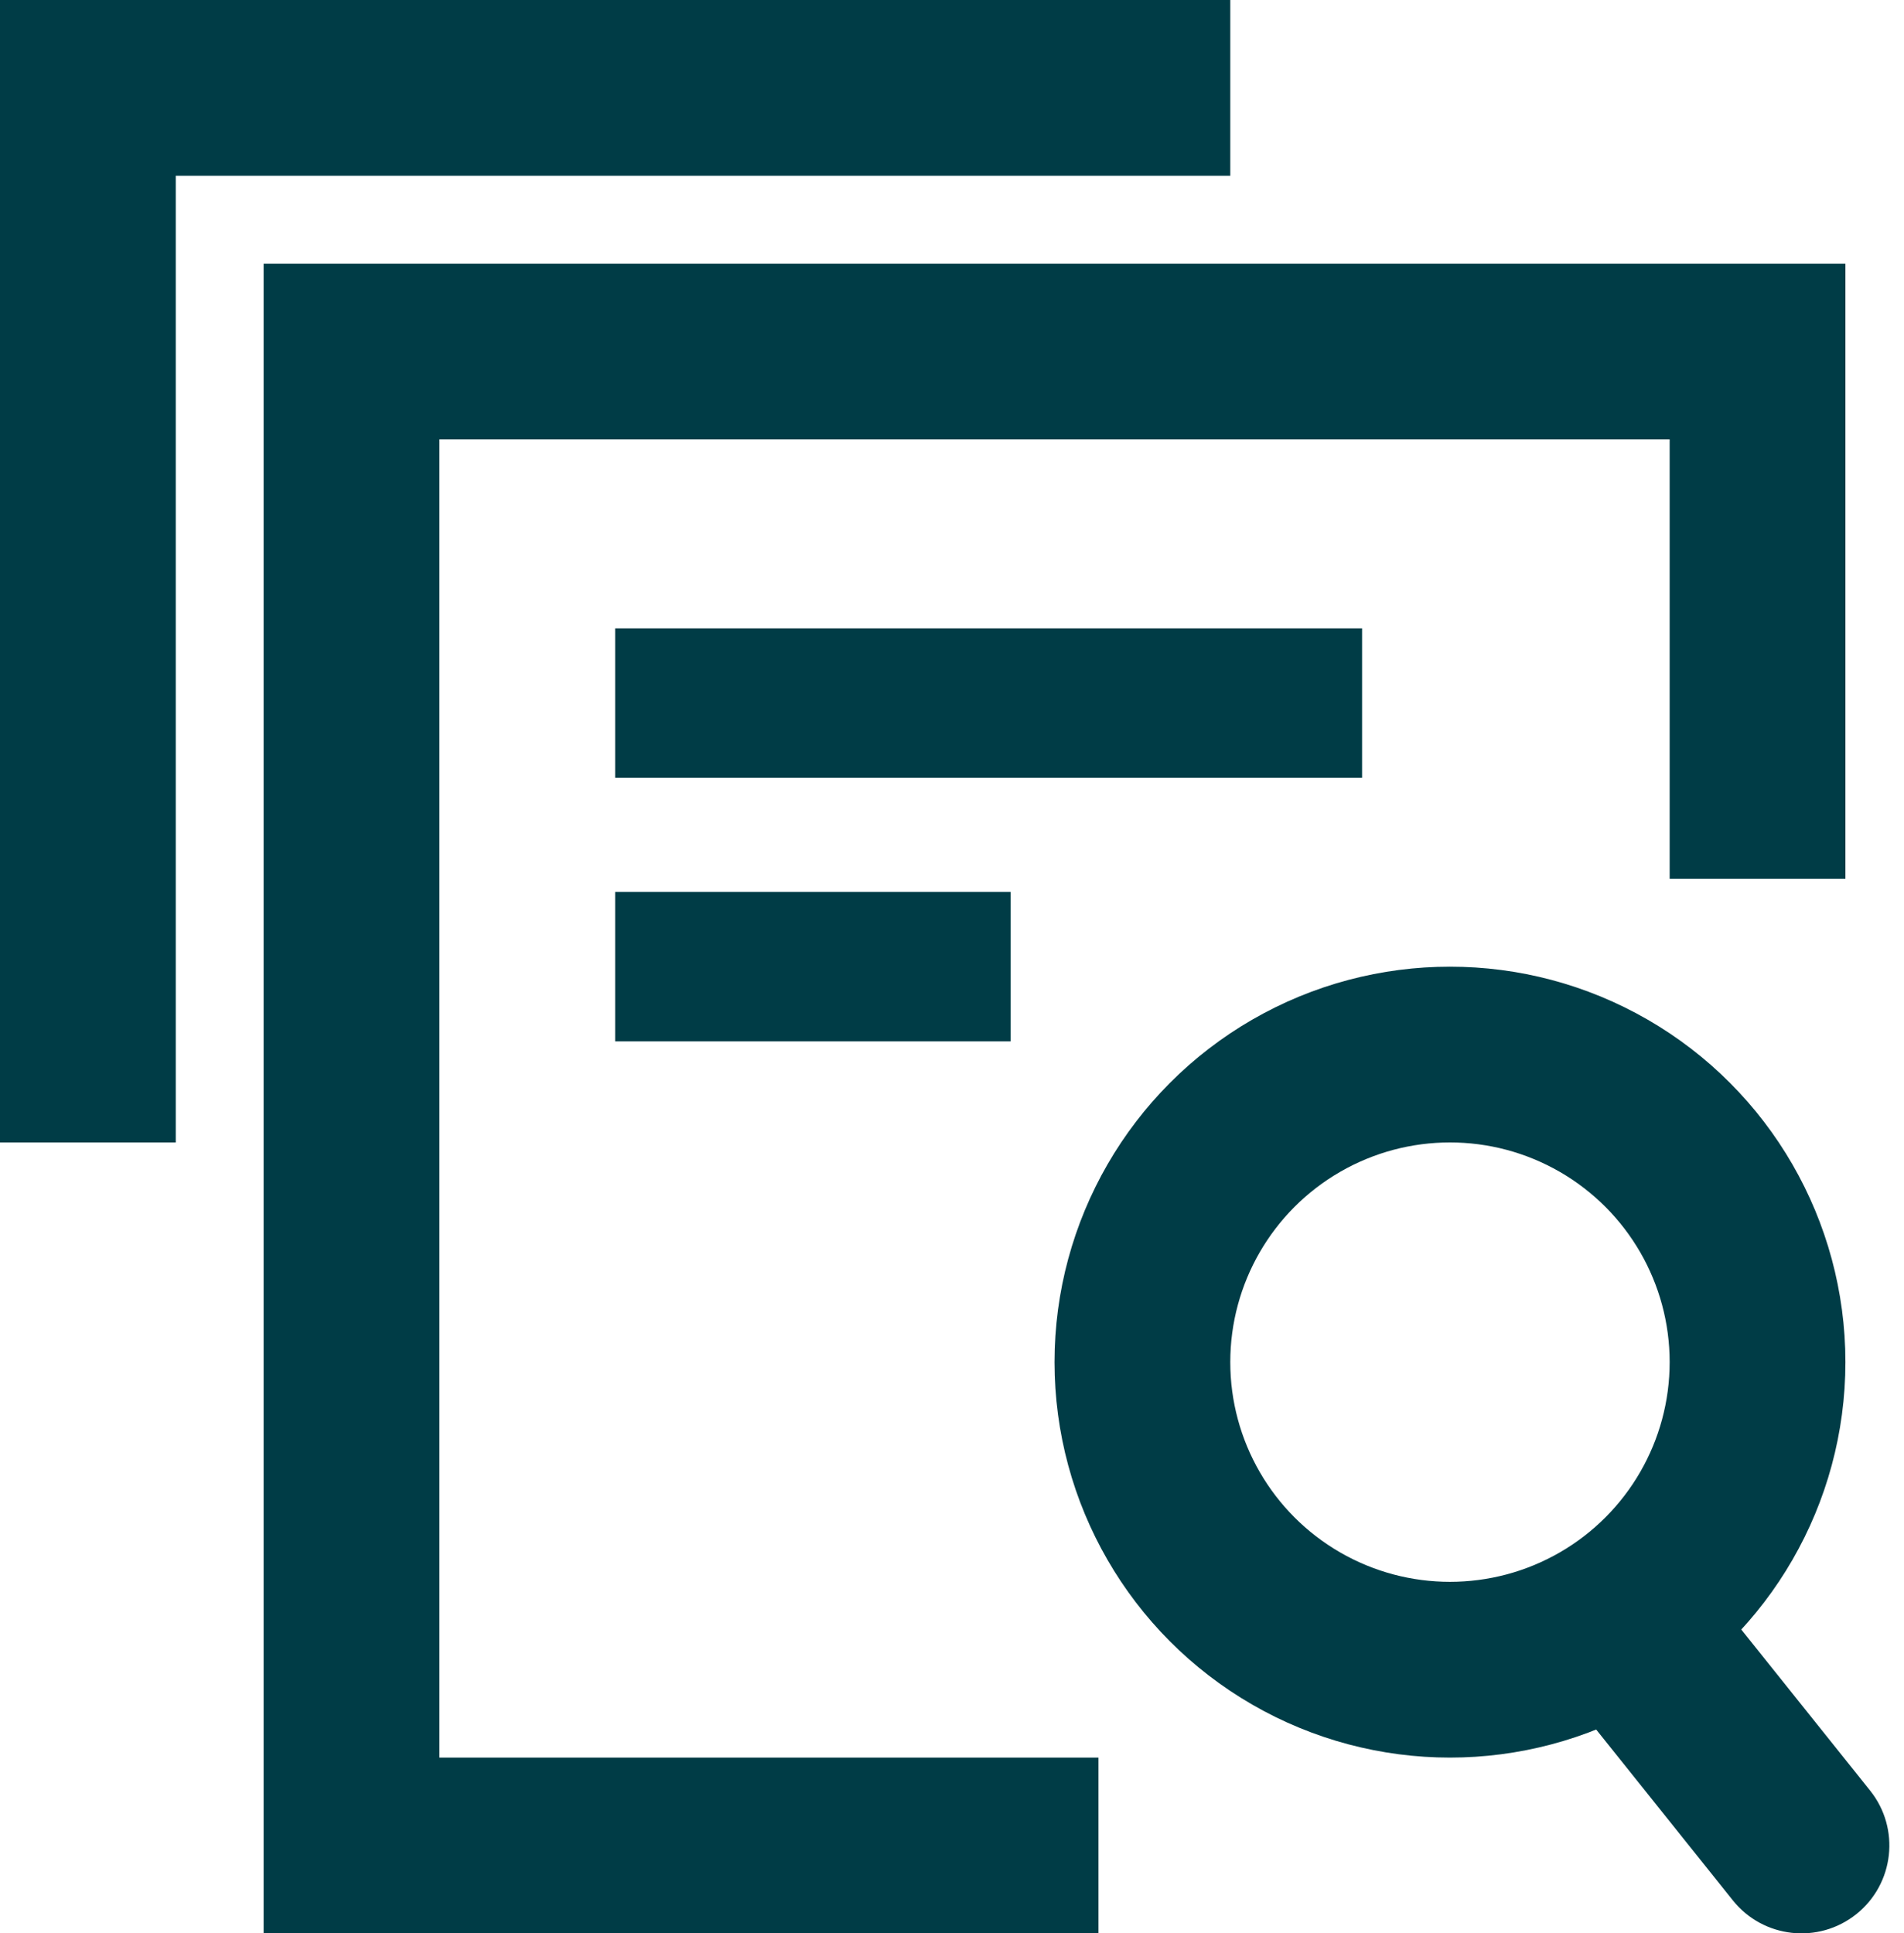 <svg width="65" height="66" viewBox="0 0 65 66" fill="none" xmlns="http://www.w3.org/2000/svg">
<circle cx="49.5" cy="46.5" r="10.5" stroke="#003C46" stroke-width="6"/>
<path d="M59.157 64.874C60.192 66.168 62.08 66.378 63.374 65.343C64.668 64.308 64.878 62.42 63.843 61.126L59.157 64.874ZM53.157 57.374L59.157 64.874L63.843 61.126L57.843 53.626L53.157 57.374Z" fill="#003C46"/>
<path d="M3 39V3H42M37.5 63H12V12H60V30" stroke="#003C46" stroke-width="6"/>
<path d="M34.5 33L21 33M46.5 24L21 24" stroke="#003C46" stroke-width="5.1"/>
</svg>
